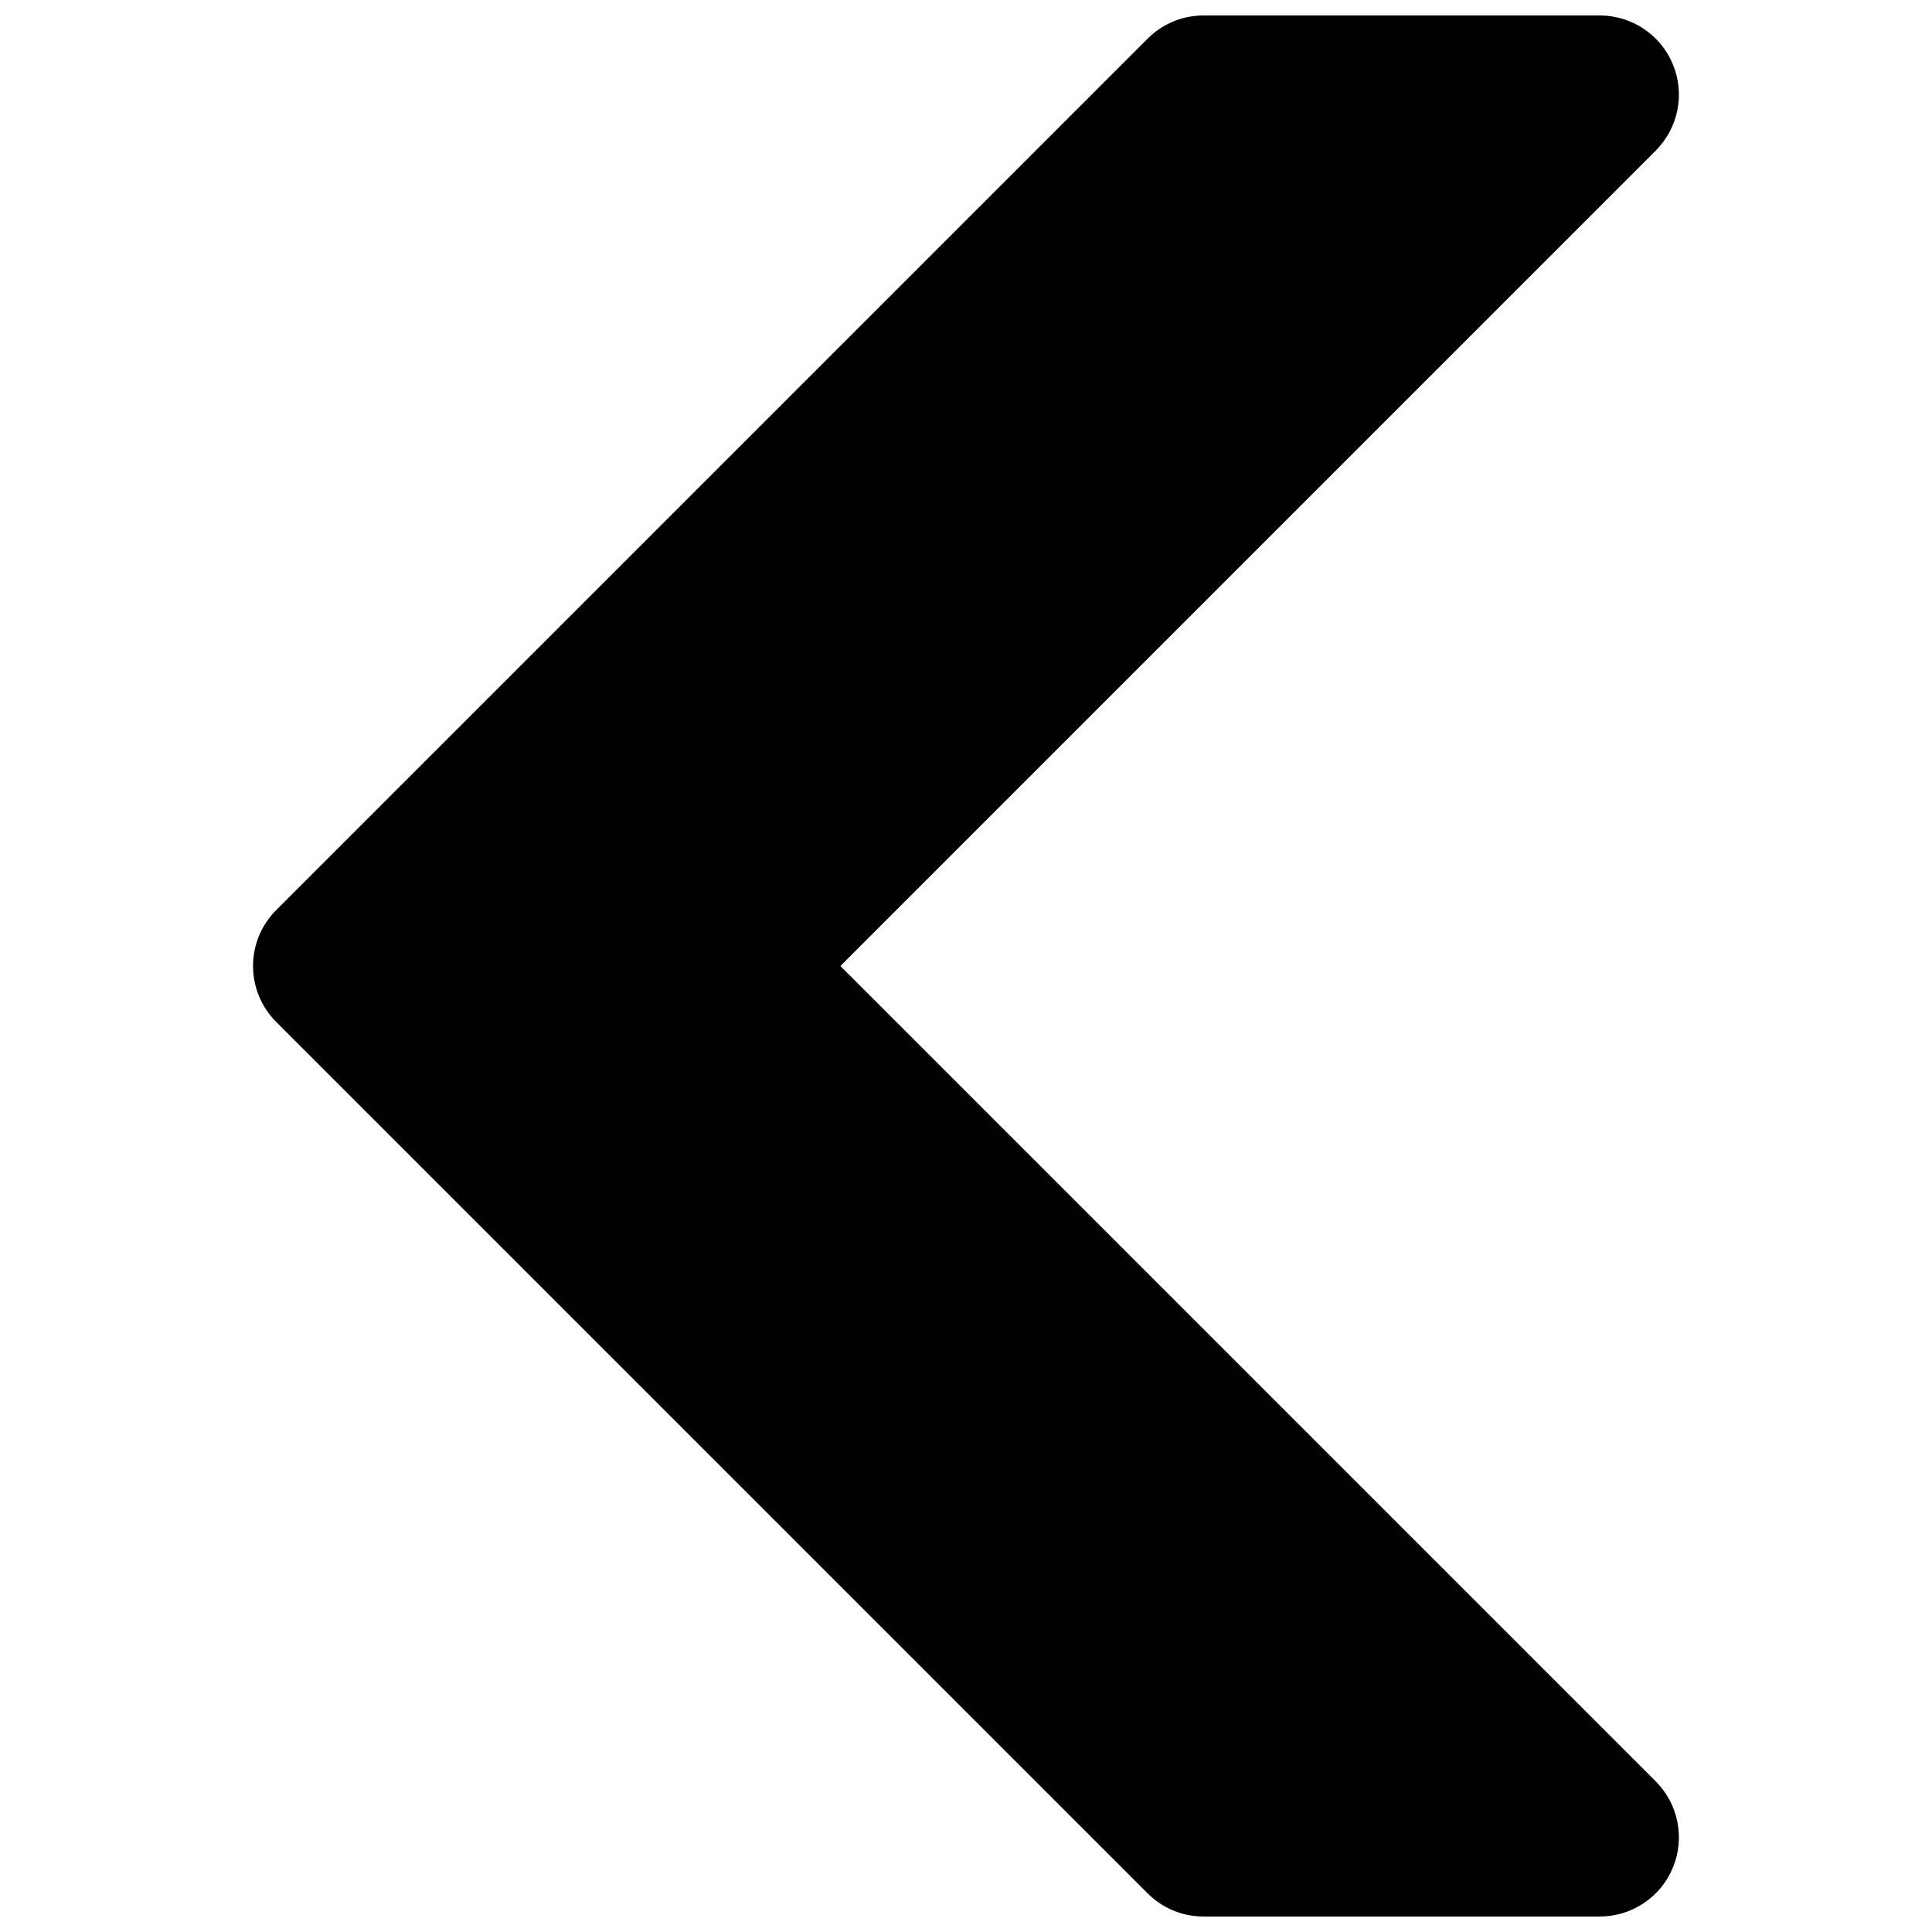 <?xml version="1.0" encoding="UTF-8"?>
<!-- Uploaded to: SVG Repo, www.svgrepo.com, Generator: SVG Repo Mixer Tools -->
<svg width="800px" height="800px" version="1.1" viewBox="144 144 512 512" xmlns="http://www.w3.org/2000/svg">
 <defs>
  <clipPath id="a">
   <path d="m211 148.09h378v503.81h-378z"/>
  </clipPath>
 </defs>
 <g clip-path="url(#a)">
  <path d="m567.93 651.9h-104.96c-5.586 0-10.918-2.203-14.844-6.148l-230.91-230.91c-8.207-8.207-8.207-21.477 0-29.684l230.91-230.91c3.926-3.949 9.258-6.152 14.844-6.152h104.96c8.48 0 16.164 5.102 19.398 12.953 3.254 7.852 1.449 16.875-4.555 22.879l-216.07 216.07 216.07 216.07c6.004 6.004 7.809 15.031 4.555 22.879-3.234 7.852-10.918 12.953-19.398 12.953" fill-rule="evenodd"/>
 </g>
</svg>
